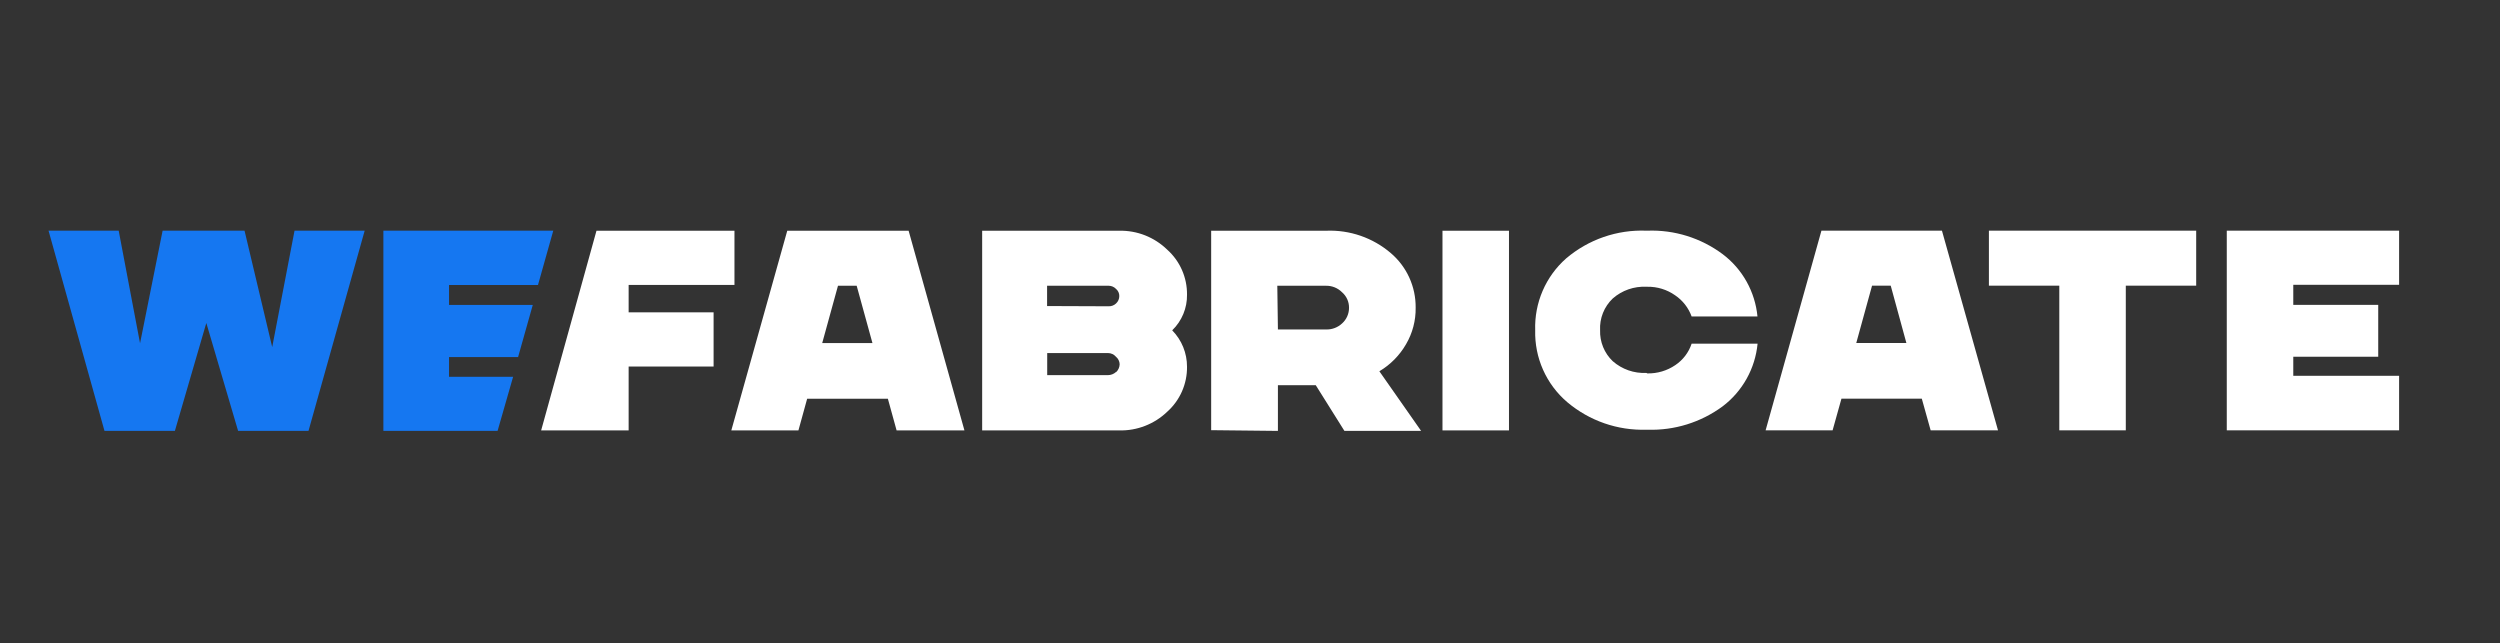 <svg width="206" height="53" viewBox="0 0 206 53" fill="none" xmlns="http://www.w3.org/2000/svg">
<rect x="0" y="0" width="206" height="53" fill="#333333" stroke="none"/>
<path fill-rule="evenodd" clip-rule="evenodd" d="M44.59 35.466H51.8V30.202H58.8V25.738H51.8V23.476H60.52V19.012H49.15L44.59 35.466ZM73.88 35.466L73.16 32.854H66.51L65.79 35.466H60.26L64.87 19.012H74.87L79.47 35.466H73.88ZM67.75 28.27H71.89L70.59 23.546H69.05L67.75 28.27ZM96.59 27.219C96.984 26.838 97.295 26.381 97.505 25.875C97.715 25.369 97.819 24.825 97.81 24.277C97.817 23.577 97.675 22.883 97.392 22.242C97.109 21.602 96.692 21.03 96.17 20.564C95.648 20.058 95.031 19.66 94.355 19.393C93.679 19.127 92.956 18.998 92.23 19.012H80.93V35.466H92.23C92.955 35.483 93.676 35.356 94.352 35.093C95.028 34.83 95.646 34.437 96.17 33.935C96.693 33.469 97.11 32.897 97.393 32.257C97.676 31.616 97.818 30.922 97.81 30.222C97.815 29.099 97.376 28.02 96.59 27.219ZM86.28 25.218V23.546H91.36C91.472 23.547 91.583 23.57 91.686 23.615C91.79 23.66 91.883 23.725 91.96 23.806C92.046 23.878 92.115 23.969 92.162 24.071C92.209 24.173 92.232 24.285 92.23 24.397C92.23 24.512 92.206 24.626 92.16 24.731C92.113 24.836 92.045 24.93 91.96 25.008C91.798 25.161 91.582 25.244 91.36 25.238L86.28 25.218ZM91.96 30.652C91.776 30.819 91.538 30.912 91.29 30.912H86.29V29.091H91.29C91.417 29.09 91.544 29.118 91.659 29.171C91.775 29.225 91.878 29.303 91.96 29.401C92.05 29.476 92.123 29.569 92.175 29.674C92.227 29.779 92.256 29.895 92.26 30.012C92.257 30.136 92.228 30.259 92.177 30.372C92.125 30.486 92.052 30.588 91.96 30.672V30.652ZM99.8 35.446V19.012H109.29C111.224 18.935 113.116 19.588 114.59 20.844C115.244 21.398 115.768 22.09 116.124 22.87C116.48 23.651 116.66 24.5 116.65 25.358C116.666 26.412 116.393 27.451 115.86 28.36C115.33 29.281 114.573 30.05 113.66 30.592L117.1 35.506H110.78L108.42 31.743H105.3V35.506L99.8 35.446ZM105.3 27.149H109.3C109.778 27.156 110.241 26.976 110.59 26.649C110.771 26.486 110.915 26.287 111.013 26.064C111.111 25.842 111.161 25.601 111.16 25.358C111.162 25.117 111.113 24.879 111.014 24.66C110.916 24.44 110.771 24.245 110.59 24.087C110.415 23.91 110.206 23.771 109.976 23.678C109.745 23.585 109.498 23.54 109.25 23.546H105.25L105.3 27.149ZM118.86 19.012V35.466H124.34V19.012H118.86ZM158.356 32.848L159.086 35.46H164.636L160.016 19.006H150.086L145.486 35.46H151.006L151.736 32.848H158.356ZM157.086 28.264H152.956L154.256 23.54H155.796L157.086 28.264ZM180.966 19.006V23.54H175.166V35.46H169.686V23.54H163.886V19.006H180.966ZM188.966 23.47H197.686V19.006H183.486V35.46H197.686V30.966H188.966V29.395H195.966V25.121H188.966V23.47Z" fill="white"/>
<path d="M138.049 30.083C137.368 30.547 136.561 30.786 135.739 30.768L135.663 30.729C134.65 30.779 133.658 30.433 132.893 29.764C132.548 29.437 132.277 29.04 132.097 28.599C131.917 28.159 131.832 27.684 131.848 27.208C131.823 26.722 131.904 26.236 132.085 25.785C132.265 25.334 132.541 24.927 132.893 24.593C133.658 23.924 134.65 23.579 135.663 23.629H135.739C136.557 23.614 137.359 23.861 138.03 24.333C138.656 24.755 139.133 25.366 139.391 26.079H144.816C144.719 25.068 144.413 24.088 143.918 23.202C143.423 22.317 142.749 21.545 141.94 20.937C140.15 19.605 137.964 18.924 135.739 19.008H135.663C133.252 18.912 130.893 19.727 129.049 21.294C128.216 22.029 127.555 22.94 127.114 23.963C126.674 24.985 126.464 26.094 126.5 27.208C126.47 28.333 126.693 29.451 127.151 30.478C127.609 31.505 128.29 32.415 129.145 33.141C130.967 34.677 133.287 35.484 135.663 35.408H135.749C137.972 35.483 140.156 34.803 141.95 33.479C142.758 32.866 143.431 32.09 143.926 31.202C144.421 30.314 144.727 29.331 144.825 28.317H139.391C139.151 29.04 138.679 29.661 138.049 30.083Z" fill="white"/>
<path fill-rule="evenodd" clip-rule="evenodd" d="M45.59 19.006H31.59V35.506H41L42.28 31.05H37V29.424H42.69L43.9 25.129H37V23.483H44.33L45.59 19.006ZM30.05 19.006H24.27L22.43 28.601L20.15 19.006H13.4L11.54 28.29L9.78 19.006H4L8.61 35.506H14.41L17 26.614L19.62 35.506H25.42L30.05 19.006Z" fill="#1577F1"/>
</svg>
